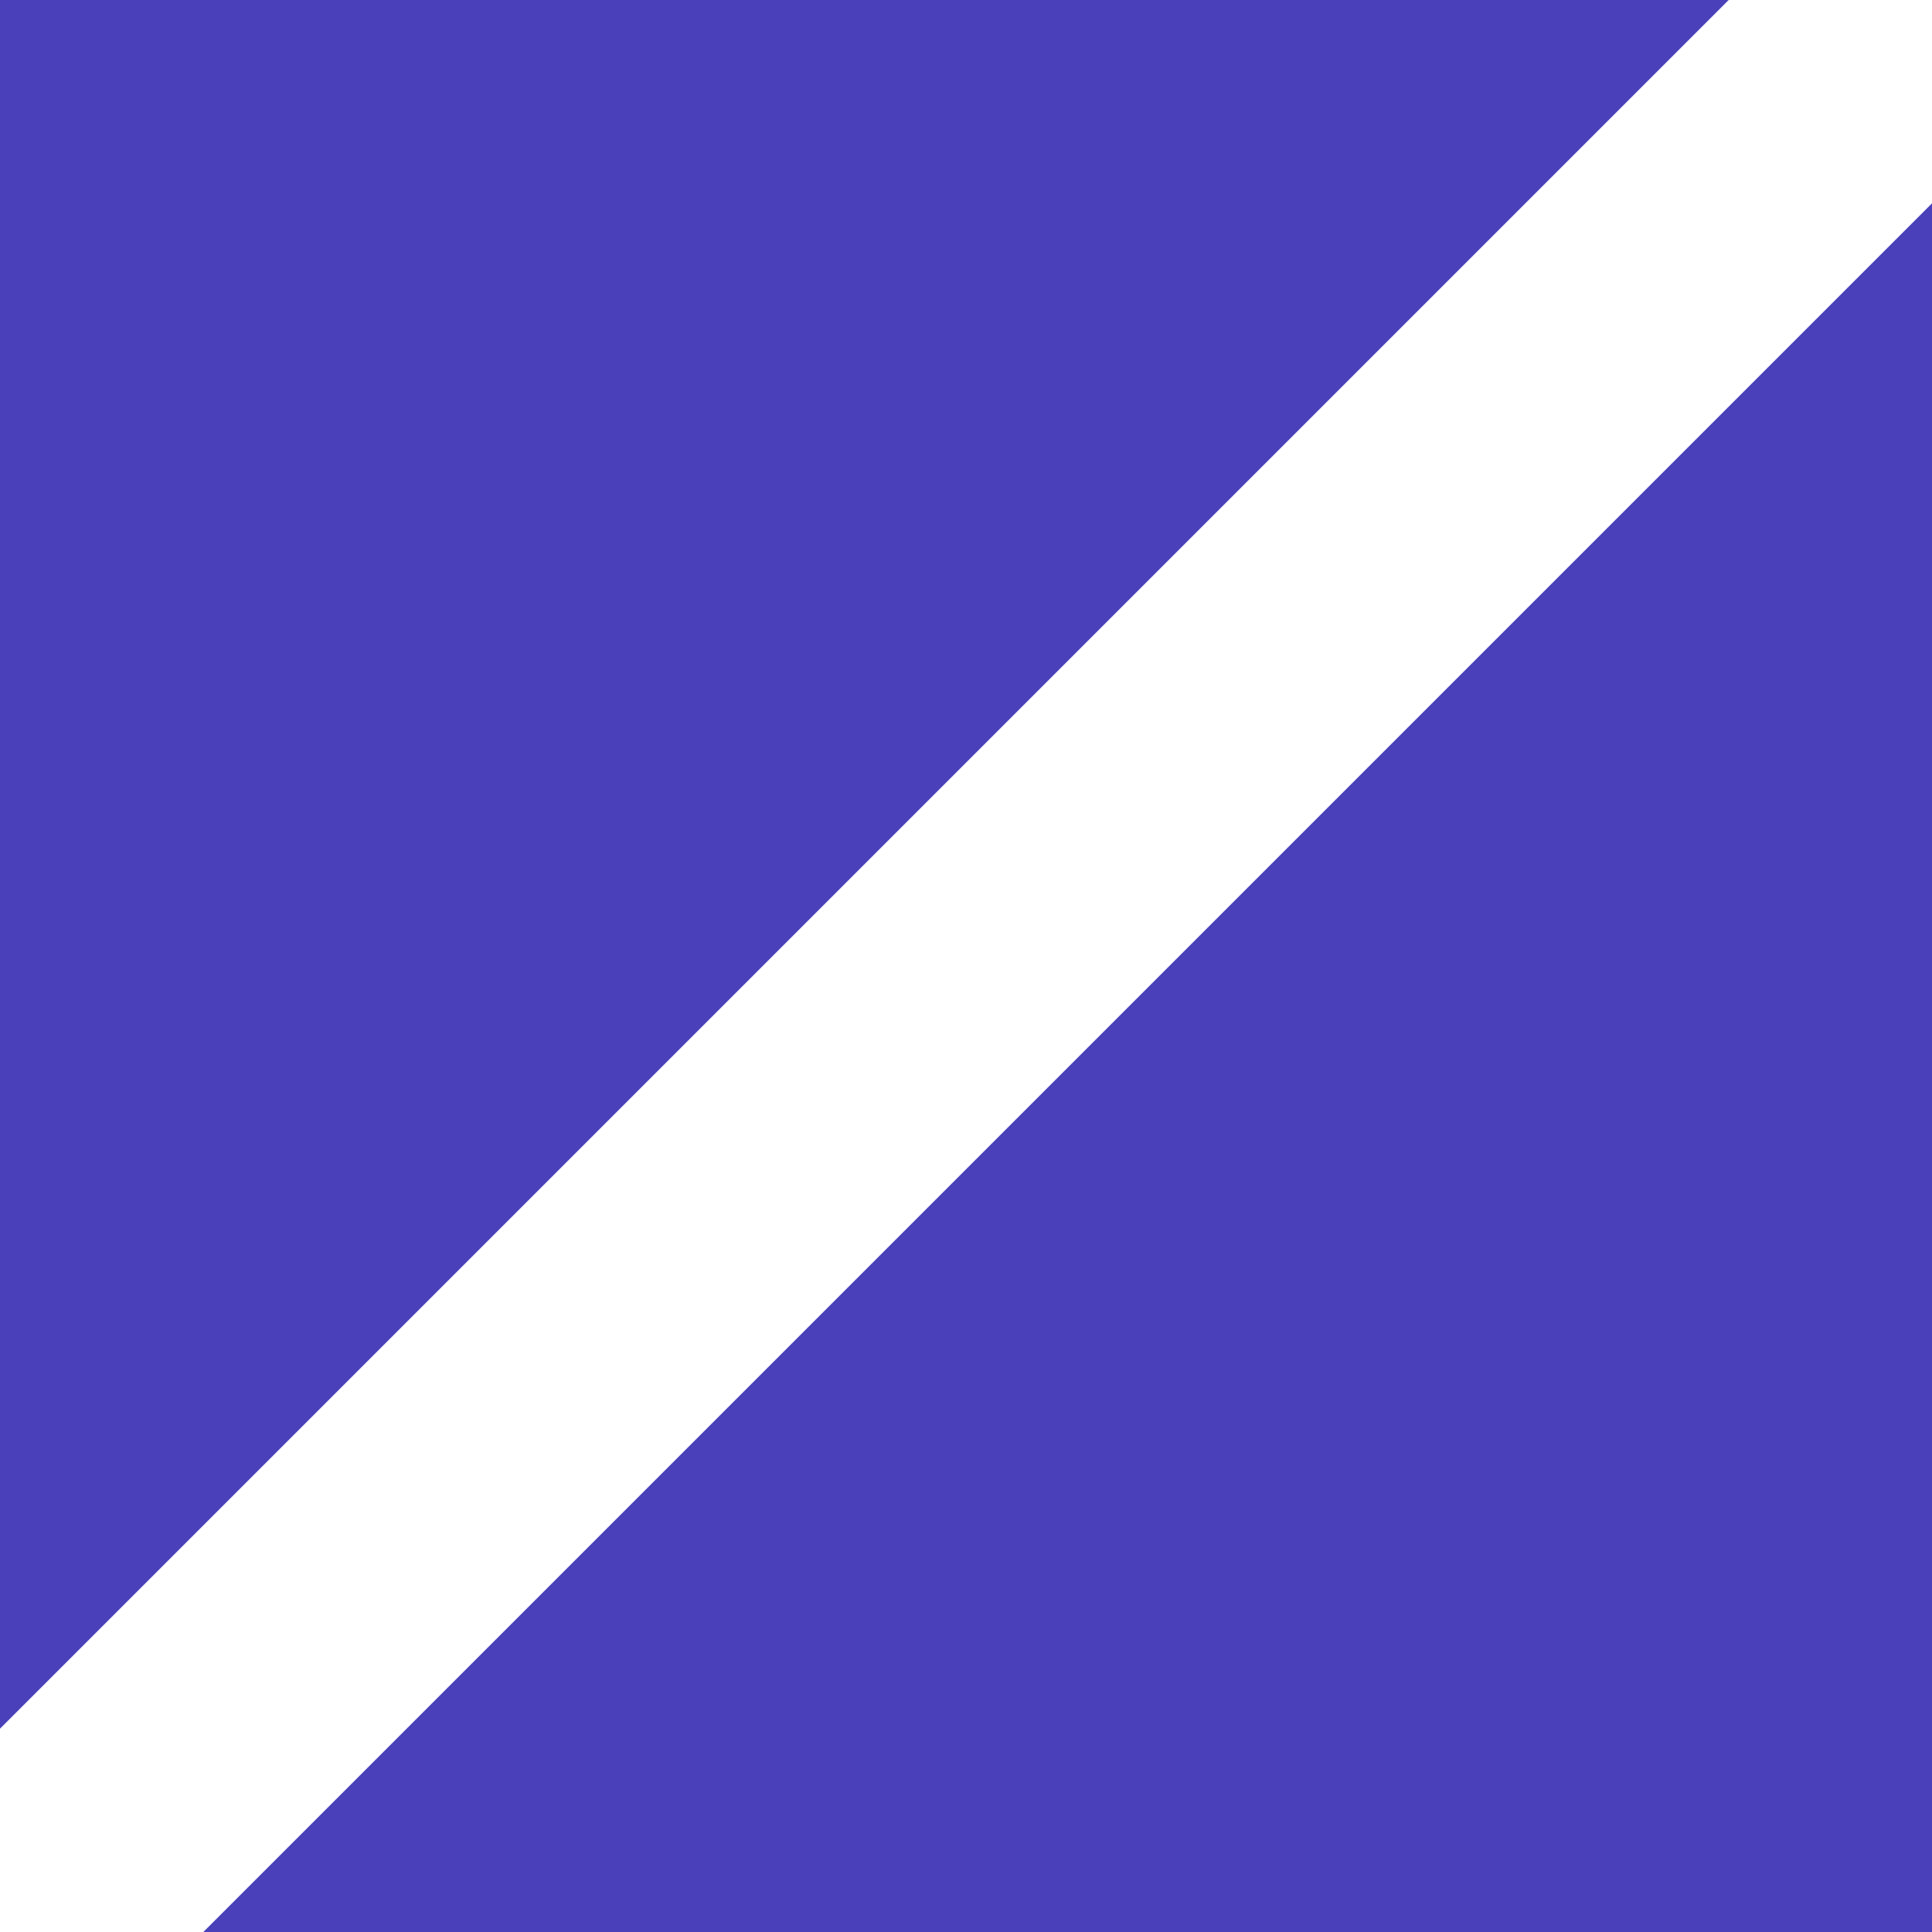 <?xml version="1.0" encoding="UTF-8"?> <svg xmlns="http://www.w3.org/2000/svg" width="32" height="32" viewBox="0 0 32 32" fill="none"><path d="M0 0H25.263H28.632L14.316 14.316L0 28.632V25.263V0Z" fill="#4940BA"></path><path d="M32 32L6.737 32L3.368 32L17.684 17.684L32 3.368L32 6.737L32 32Z" fill="#4940BA"></path></svg> 